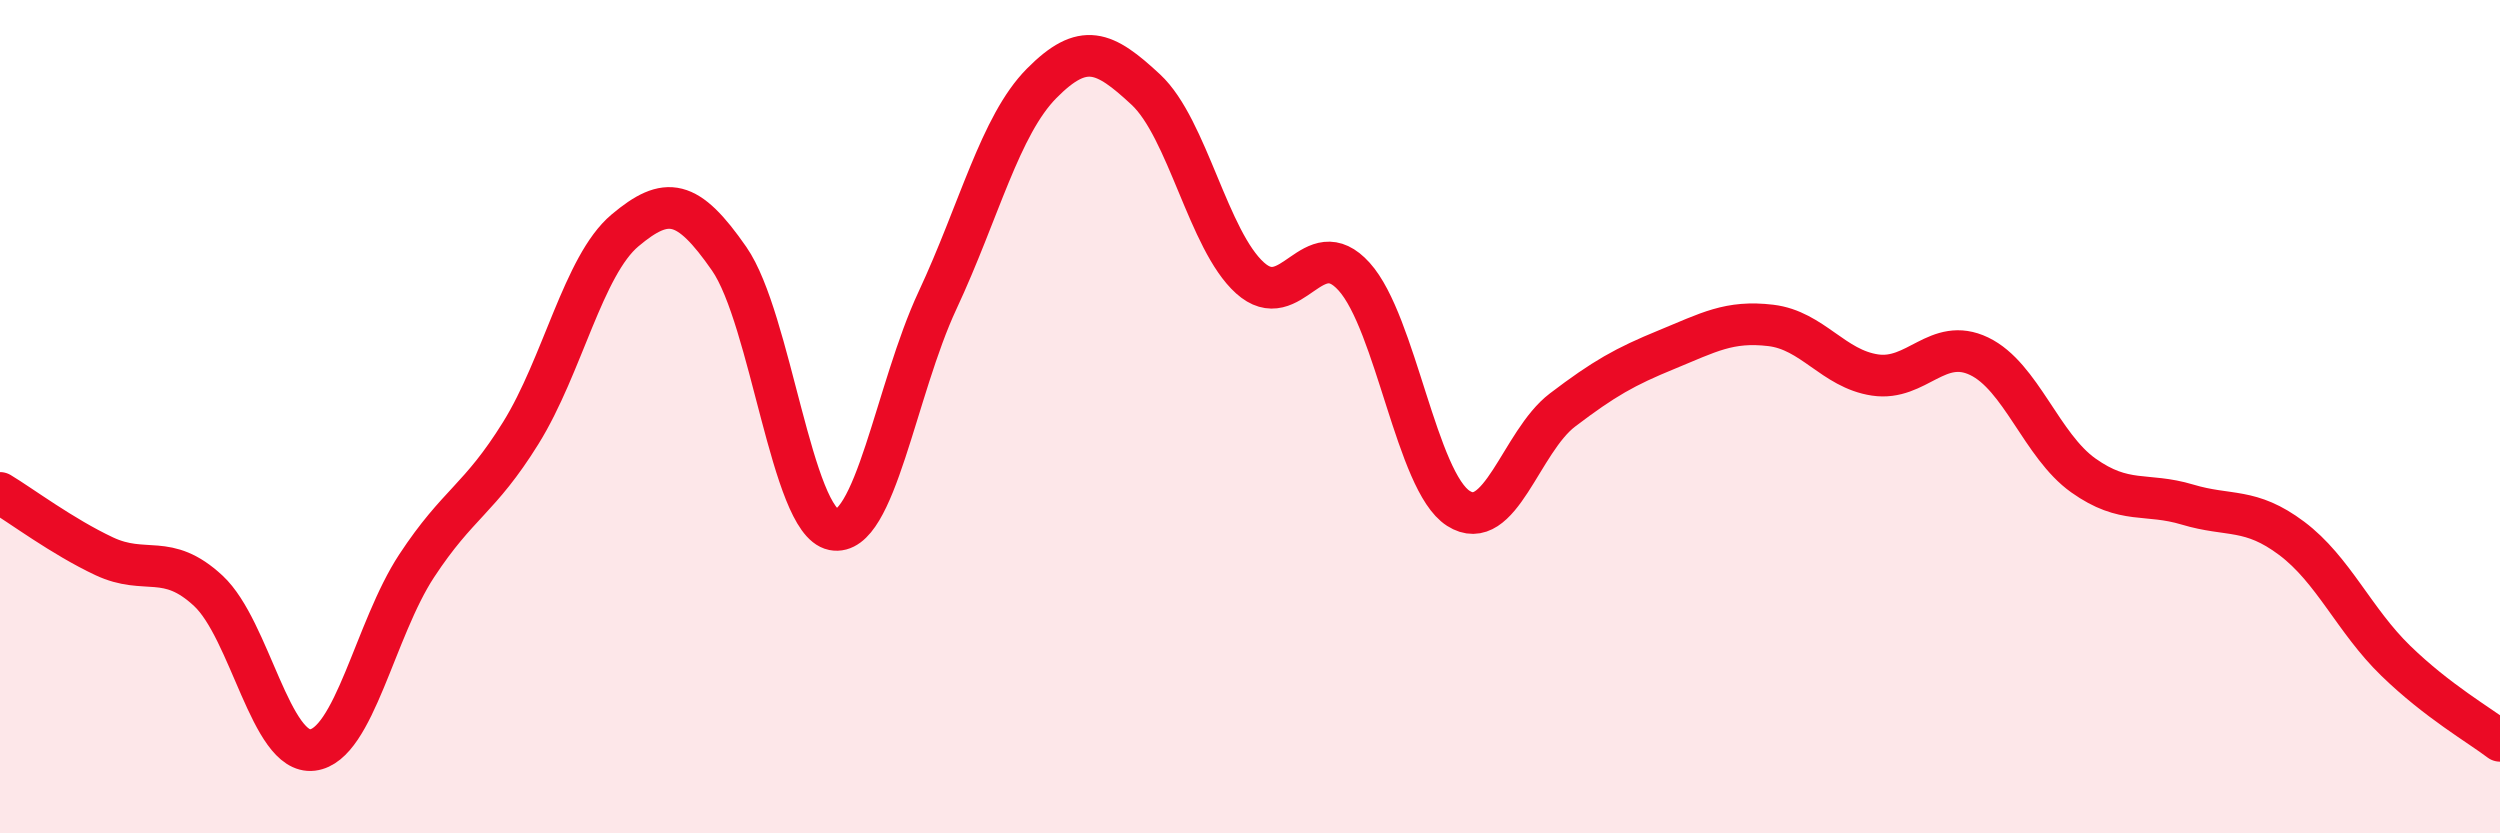 
    <svg width="60" height="20" viewBox="0 0 60 20" xmlns="http://www.w3.org/2000/svg">
      <path
        d="M 0,11.83 C 0.5,12.13 1.5,12.88 2.5,13.35 C 3.5,13.82 4,13.25 5,14.18 C 6,15.11 6.5,18.12 7.5,18 C 8.5,17.88 9,15.1 10,13.58 C 11,12.06 11.5,12 12.5,10.39 C 13.5,8.78 14,6.37 15,5.53 C 16,4.69 16.5,4.77 17.5,6.21 C 18.5,7.65 19,12.51 20,12.71 C 21,12.91 21.5,9.35 22.5,7.21 C 23.5,5.07 24,3.01 25,2 C 26,0.99 26.5,1.22 27.5,2.15 C 28.5,3.08 29,5.77 30,6.67 C 31,7.57 31.5,5.53 32.5,6.64 C 33.5,7.75 34,11.56 35,12.2 C 36,12.84 36.5,10.6 37.5,9.84 C 38.5,9.08 39,8.8 40,8.39 C 41,7.98 41.5,7.69 42.5,7.81 C 43.5,7.93 44,8.85 45,9 C 46,9.15 46.5,8.07 47.5,8.55 C 48.5,9.03 49,10.7 50,11.41 C 51,12.12 51.5,11.81 52.5,12.11 C 53.5,12.41 54,12.17 55,12.92 C 56,13.67 56.5,14.89 57.5,15.86 C 58.5,16.83 59.5,17.4 60,17.78L60 20L0 20Z"
        fill="#EB0A25"
        opacity="0.1"
        stroke-linecap="round"
        stroke-linejoin="round"
      />
      <path
        d="M 0,11.83 C 0.5,12.13 1.5,12.88 2.5,13.35 C 3.5,13.82 4,13.25 5,14.18 C 6,15.11 6.5,18.12 7.5,18 C 8.5,17.88 9,15.1 10,13.58 C 11,12.06 11.5,12 12.5,10.39 C 13.5,8.78 14,6.37 15,5.53 C 16,4.69 16.5,4.77 17.5,6.21 C 18.5,7.65 19,12.51 20,12.71 C 21,12.91 21.5,9.35 22.5,7.21 C 23.5,5.07 24,3.01 25,2 C 26,0.99 26.5,1.22 27.5,2.15 C 28.5,3.08 29,5.77 30,6.67 C 31,7.57 31.5,5.53 32.5,6.64 C 33.5,7.75 34,11.56 35,12.2 C 36,12.84 36.5,10.6 37.5,9.84 C 38.5,9.08 39,8.8 40,8.39 C 41,7.98 41.5,7.69 42.5,7.81 C 43.5,7.93 44,8.85 45,9 C 46,9.15 46.5,8.07 47.5,8.55 C 48.5,9.03 49,10.7 50,11.41 C 51,12.12 51.5,11.81 52.5,12.11 C 53.5,12.41 54,12.17 55,12.92 C 56,13.67 56.5,14.89 57.5,15.86 C 58.5,16.83 59.5,17.4 60,17.78"
        stroke="#EB0A25"
        stroke-width="1"
        fill="none"
        stroke-linecap="round"
        stroke-linejoin="round"
      />
    </svg>
  